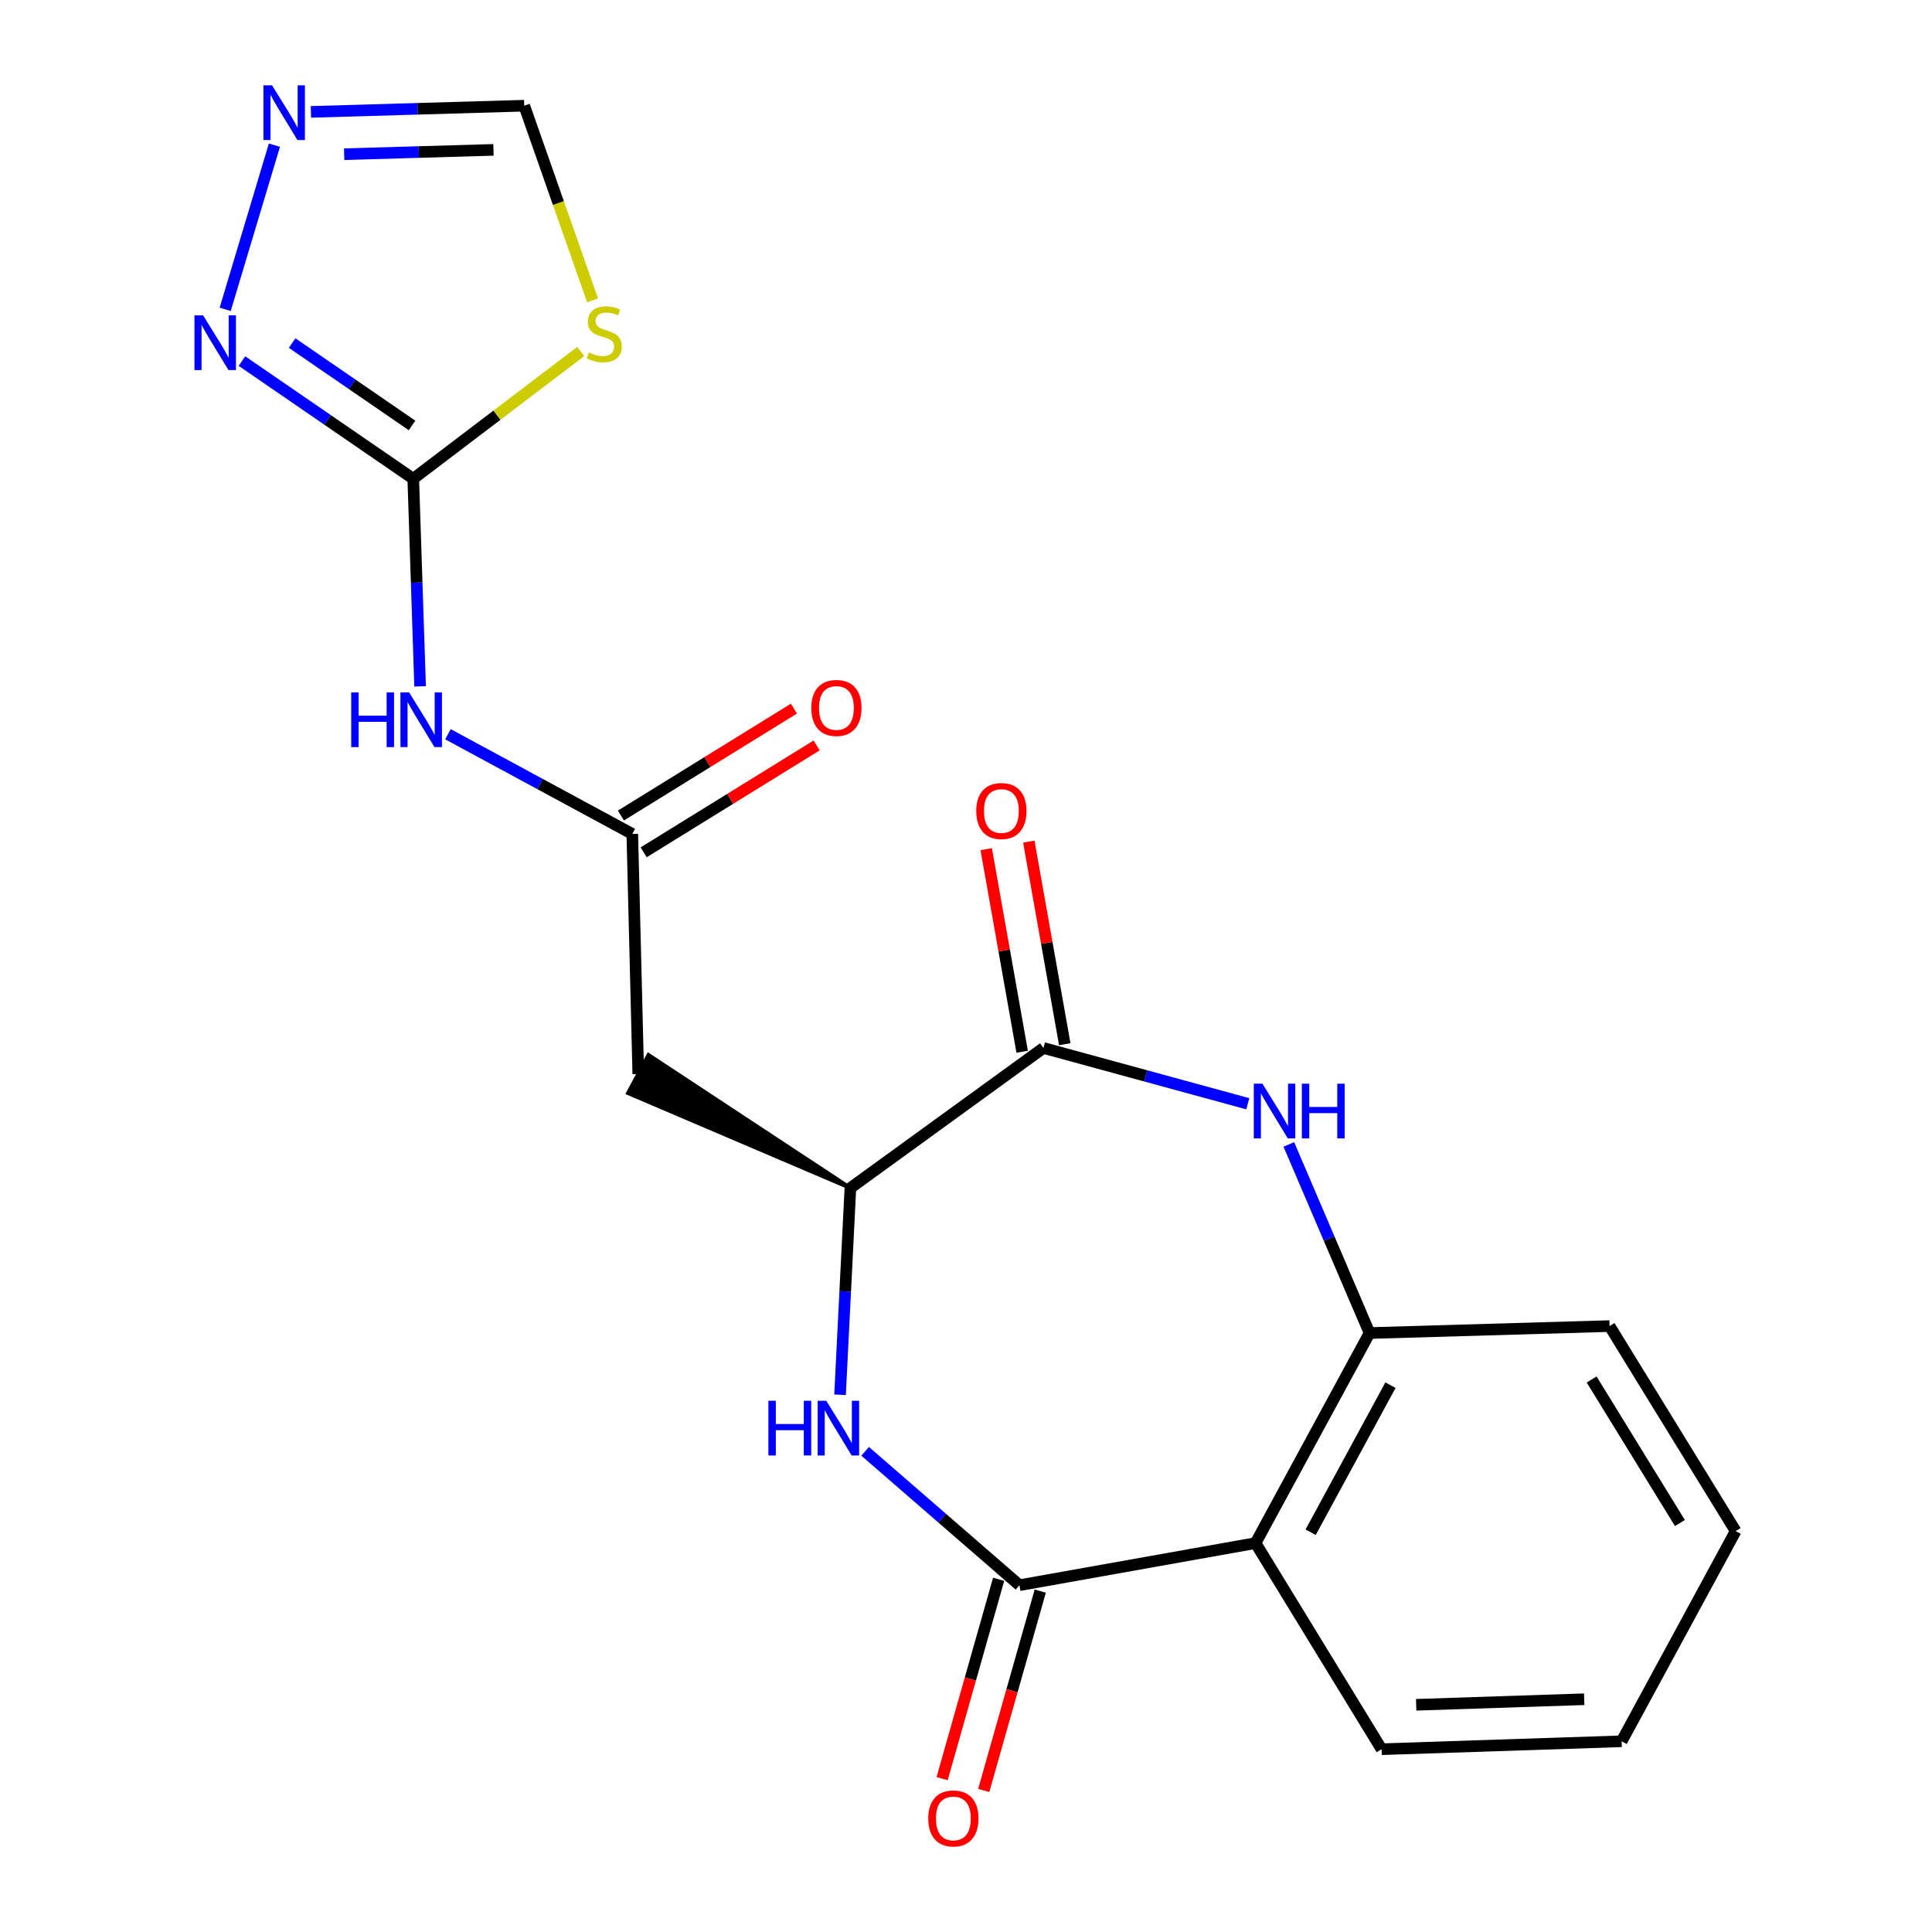<?xml version='1.0' encoding='iso-8859-1'?>
<svg version='1.1' baseProfile='full'
              xmlns='http://www.w3.org/2000/svg'
                      xmlns:rdkit='http://www.rdkit.org/xml'
                      xmlns:xlink='http://www.w3.org/1999/xlink'
                  xml:space='preserve'
width='1000px' height='1000px' viewBox='0 0 1000 1000'>
<!-- END OF HEADER -->
<rect style='opacity:1.0;fill:#FFFFFF;stroke:none' width='1000' height='1000' x='0' y='0'> </rect>
<path class='bond-0' d='M 527.665,820.498 L 487.725,785.848' style='fill:none;fill-rule:evenodd;stroke:#000000;stroke-width:6px;stroke-linecap:butt;stroke-linejoin:miter;stroke-opacity:1' />
<path class='bond-0' d='M 487.725,785.848 L 447.785,751.198' style='fill:none;fill-rule:evenodd;stroke:#0000FF;stroke-width:6px;stroke-linecap:butt;stroke-linejoin:miter;stroke-opacity:1' />
<path class='bond-4' d='M 527.665,820.498 L 649.859,798.706' style='fill:none;fill-rule:evenodd;stroke:#000000;stroke-width:6px;stroke-linecap:butt;stroke-linejoin:miter;stroke-opacity:1' />
<path class='bond-14' d='M 516.895,817.444 L 502.267,869.036' style='fill:none;fill-rule:evenodd;stroke:#000000;stroke-width:6px;stroke-linecap:butt;stroke-linejoin:miter;stroke-opacity:1' />
<path class='bond-14' d='M 502.267,869.036 L 487.639,920.628' style='fill:none;fill-rule:evenodd;stroke:#FF0000;stroke-width:6px;stroke-linecap:butt;stroke-linejoin:miter;stroke-opacity:1' />
<path class='bond-14' d='M 538.435,823.552 L 523.807,875.144' style='fill:none;fill-rule:evenodd;stroke:#000000;stroke-width:6px;stroke-linecap:butt;stroke-linejoin:miter;stroke-opacity:1' />
<path class='bond-14' d='M 523.807,875.144 L 509.179,926.735' style='fill:none;fill-rule:evenodd;stroke:#FF0000;stroke-width:6px;stroke-linecap:butt;stroke-linejoin:miter;stroke-opacity:1' />
<path class='bond-5' d='M 434.807,721.918 L 437.485,668.418' style='fill:none;fill-rule:evenodd;stroke:#0000FF;stroke-width:6px;stroke-linecap:butt;stroke-linejoin:miter;stroke-opacity:1' />
<path class='bond-5' d='M 437.485,668.418 L 440.162,614.918' style='fill:none;fill-rule:evenodd;stroke:#000000;stroke-width:6px;stroke-linecap:butt;stroke-linejoin:miter;stroke-opacity:1' />
<path class='bond-1' d='M 667.096,592.363 L 687.987,641.173' style='fill:none;fill-rule:evenodd;stroke:#0000FF;stroke-width:6px;stroke-linecap:butt;stroke-linejoin:miter;stroke-opacity:1' />
<path class='bond-1' d='M 687.987,641.173 L 708.878,689.983' style='fill:none;fill-rule:evenodd;stroke:#000000;stroke-width:6px;stroke-linecap:butt;stroke-linejoin:miter;stroke-opacity:1' />
<path class='bond-21' d='M 645.858,571.301 L 592.975,556.864' style='fill:none;fill-rule:evenodd;stroke:#0000FF;stroke-width:6px;stroke-linecap:butt;stroke-linejoin:miter;stroke-opacity:1' />
<path class='bond-21' d='M 592.975,556.864 L 540.091,542.428' style='fill:none;fill-rule:evenodd;stroke:#000000;stroke-width:6px;stroke-linecap:butt;stroke-linejoin:miter;stroke-opacity:1' />
<path class='bond-2' d='M 213.898,247.803 L 215.671,301.534' style='fill:none;fill-rule:evenodd;stroke:#000000;stroke-width:6px;stroke-linecap:butt;stroke-linejoin:miter;stroke-opacity:1' />
<path class='bond-2' d='M 215.671,301.534 L 217.444,355.266' style='fill:none;fill-rule:evenodd;stroke:#0000FF;stroke-width:6px;stroke-linecap:butt;stroke-linejoin:miter;stroke-opacity:1' />
<path class='bond-6' d='M 213.898,247.803 L 257.235,214.88' style='fill:none;fill-rule:evenodd;stroke:#000000;stroke-width:6px;stroke-linecap:butt;stroke-linejoin:miter;stroke-opacity:1' />
<path class='bond-6' d='M 257.235,214.88 L 300.573,181.956' style='fill:none;fill-rule:evenodd;stroke:#CCCC00;stroke-width:6px;stroke-linecap:butt;stroke-linejoin:miter;stroke-opacity:1' />
<path class='bond-8' d='M 213.898,247.803 L 169.564,217.347' style='fill:none;fill-rule:evenodd;stroke:#000000;stroke-width:6px;stroke-linecap:butt;stroke-linejoin:miter;stroke-opacity:1' />
<path class='bond-8' d='M 169.564,217.347 L 125.231,186.891' style='fill:none;fill-rule:evenodd;stroke:#0000FF;stroke-width:6px;stroke-linecap:butt;stroke-linejoin:miter;stroke-opacity:1' />
<path class='bond-8' d='M 213.275,220.212 L 182.241,198.893' style='fill:none;fill-rule:evenodd;stroke:#000000;stroke-width:6px;stroke-linecap:butt;stroke-linejoin:miter;stroke-opacity:1' />
<path class='bond-8' d='M 182.241,198.893 L 151.208,177.574' style='fill:none;fill-rule:evenodd;stroke:#0000FF;stroke-width:6px;stroke-linecap:butt;stroke-linejoin:miter;stroke-opacity:1' />
<path class='bond-3' d='M 540.091,542.428 L 440.162,614.918' style='fill:none;fill-rule:evenodd;stroke:#000000;stroke-width:6px;stroke-linecap:butt;stroke-linejoin:miter;stroke-opacity:1' />
<path class='bond-15' d='M 551.113,540.472 L 541.81,488.046' style='fill:none;fill-rule:evenodd;stroke:#000000;stroke-width:6px;stroke-linecap:butt;stroke-linejoin:miter;stroke-opacity:1' />
<path class='bond-15' d='M 541.81,488.046 L 532.506,435.62' style='fill:none;fill-rule:evenodd;stroke:#FF0000;stroke-width:6px;stroke-linecap:butt;stroke-linejoin:miter;stroke-opacity:1' />
<path class='bond-15' d='M 529.069,544.384 L 519.765,491.958' style='fill:none;fill-rule:evenodd;stroke:#000000;stroke-width:6px;stroke-linecap:butt;stroke-linejoin:miter;stroke-opacity:1' />
<path class='bond-15' d='M 519.765,491.958 L 510.462,439.532' style='fill:none;fill-rule:evenodd;stroke:#FF0000;stroke-width:6px;stroke-linecap:butt;stroke-linejoin:miter;stroke-opacity:1' />
<path class='bond-9' d='M 649.859,798.706 L 708.878,689.983' style='fill:none;fill-rule:evenodd;stroke:#000000;stroke-width:6px;stroke-linecap:butt;stroke-linejoin:miter;stroke-opacity:1' />
<path class='bond-9' d='M 678.388,793.079 L 719.702,716.973' style='fill:none;fill-rule:evenodd;stroke:#000000;stroke-width:6px;stroke-linecap:butt;stroke-linejoin:miter;stroke-opacity:1' />
<path class='bond-17' d='M 649.859,798.706 L 715.11,905.389' style='fill:none;fill-rule:evenodd;stroke:#000000;stroke-width:6px;stroke-linecap:butt;stroke-linejoin:miter;stroke-opacity:1' />
<path class='bond-11' d='M 440.162,614.918 L 335.668,546.063 L 325.071,565.785 Z' style='fill:#000000;fill-rule:evenodd;fill-opacity:1;stroke:#000000;stroke-width:2px;stroke-linecap:butt;stroke-linejoin:miter;stroke-opacity:1;' />
<path class='bond-13' d='M 306.703,155.454 L 289.02,105.083' style='fill:none;fill-rule:evenodd;stroke:#CCCC00;stroke-width:6px;stroke-linecap:butt;stroke-linejoin:miter;stroke-opacity:1' />
<path class='bond-13' d='M 289.02,105.083 L 271.337,54.711' style='fill:none;fill-rule:evenodd;stroke:#000000;stroke-width:6px;stroke-linecap:butt;stroke-linejoin:miter;stroke-opacity:1' />
<path class='bond-7' d='M 231.86,380.035 L 279.566,405.838' style='fill:none;fill-rule:evenodd;stroke:#0000FF;stroke-width:6px;stroke-linecap:butt;stroke-linejoin:miter;stroke-opacity:1' />
<path class='bond-7' d='M 279.566,405.838 L 327.272,431.64' style='fill:none;fill-rule:evenodd;stroke:#000000;stroke-width:6px;stroke-linecap:butt;stroke-linejoin:miter;stroke-opacity:1' />
<path class='bond-12' d='M 116.559,160.11 L 142.037,75.135' style='fill:none;fill-rule:evenodd;stroke:#0000FF;stroke-width:6px;stroke-linecap:butt;stroke-linejoin:miter;stroke-opacity:1' />
<path class='bond-18' d='M 708.878,689.983 L 833.112,686.376' style='fill:none;fill-rule:evenodd;stroke:#000000;stroke-width:6px;stroke-linecap:butt;stroke-linejoin:miter;stroke-opacity:1' />
<path class='bond-10' d='M 327.272,431.64 L 330.37,555.924' style='fill:none;fill-rule:evenodd;stroke:#000000;stroke-width:6px;stroke-linecap:butt;stroke-linejoin:miter;stroke-opacity:1' />
<path class='bond-16' d='M 333.157,441.163 L 377.93,413.495' style='fill:none;fill-rule:evenodd;stroke:#000000;stroke-width:6px;stroke-linecap:butt;stroke-linejoin:miter;stroke-opacity:1' />
<path class='bond-16' d='M 377.93,413.495 L 422.703,385.827' style='fill:none;fill-rule:evenodd;stroke:#FF0000;stroke-width:6px;stroke-linecap:butt;stroke-linejoin:miter;stroke-opacity:1' />
<path class='bond-16' d='M 321.388,422.118 L 366.16,394.449' style='fill:none;fill-rule:evenodd;stroke:#000000;stroke-width:6px;stroke-linecap:butt;stroke-linejoin:miter;stroke-opacity:1' />
<path class='bond-16' d='M 366.16,394.449 L 410.933,366.781' style='fill:none;fill-rule:evenodd;stroke:#FF0000;stroke-width:6px;stroke-linecap:butt;stroke-linejoin:miter;stroke-opacity:1' />
<path class='bond-23' d='M 160.927,57.916 L 216.132,56.314' style='fill:none;fill-rule:evenodd;stroke:#0000FF;stroke-width:6px;stroke-linecap:butt;stroke-linejoin:miter;stroke-opacity:1' />
<path class='bond-23' d='M 216.132,56.314 L 271.337,54.711' style='fill:none;fill-rule:evenodd;stroke:#000000;stroke-width:6px;stroke-linecap:butt;stroke-linejoin:miter;stroke-opacity:1' />
<path class='bond-23' d='M 178.138,79.815 L 216.782,78.693' style='fill:none;fill-rule:evenodd;stroke:#0000FF;stroke-width:6px;stroke-linecap:butt;stroke-linejoin:miter;stroke-opacity:1' />
<path class='bond-23' d='M 216.782,78.693 L 255.426,77.571' style='fill:none;fill-rule:evenodd;stroke:#000000;stroke-width:6px;stroke-linecap:butt;stroke-linejoin:miter;stroke-opacity:1' />
<path class='bond-19' d='M 715.11,905.389 L 839.356,901.284' style='fill:none;fill-rule:evenodd;stroke:#000000;stroke-width:6px;stroke-linecap:butt;stroke-linejoin:miter;stroke-opacity:1' />
<path class='bond-19' d='M 733.008,882.397 L 819.98,879.523' style='fill:none;fill-rule:evenodd;stroke:#000000;stroke-width:6px;stroke-linecap:butt;stroke-linejoin:miter;stroke-opacity:1' />
<path class='bond-22' d='M 833.112,686.376 L 898.375,792.499' style='fill:none;fill-rule:evenodd;stroke:#000000;stroke-width:6px;stroke-linecap:butt;stroke-linejoin:miter;stroke-opacity:1' />
<path class='bond-22' d='M 823.83,714.023 L 869.515,788.309' style='fill:none;fill-rule:evenodd;stroke:#000000;stroke-width:6px;stroke-linecap:butt;stroke-linejoin:miter;stroke-opacity:1' />
<path class='bond-20' d='M 839.356,901.284 L 898.375,792.499' style='fill:none;fill-rule:evenodd;stroke:#000000;stroke-width:6px;stroke-linecap:butt;stroke-linejoin:miter;stroke-opacity:1' />
<path  class='atom-1' d='M 397.723 725.029
L 401.563 725.029
L 401.563 737.069
L 416.043 737.069
L 416.043 725.029
L 419.883 725.029
L 419.883 753.349
L 416.043 753.349
L 416.043 740.269
L 401.563 740.269
L 401.563 753.349
L 397.723 753.349
L 397.723 725.029
' fill='#0000FF'/>
<path  class='atom-1' d='M 427.683 725.029
L 436.963 740.029
Q 437.883 741.509, 439.363 744.189
Q 440.843 746.869, 440.923 747.029
L 440.923 725.029
L 444.683 725.029
L 444.683 753.349
L 440.803 753.349
L 430.843 736.949
Q 429.683 735.029, 428.443 732.829
Q 427.243 730.629, 426.883 729.949
L 426.883 753.349
L 423.203 753.349
L 423.203 725.029
L 427.683 725.029
' fill='#0000FF'/>
<path  class='atom-2' d='M 653.438 560.918
L 662.718 575.918
Q 663.638 577.398, 665.118 580.078
Q 666.598 582.758, 666.678 582.918
L 666.678 560.918
L 670.438 560.918
L 670.438 589.238
L 666.558 589.238
L 656.598 572.838
Q 655.438 570.918, 654.198 568.718
Q 652.998 566.518, 652.638 565.838
L 652.638 589.238
L 648.958 589.238
L 648.958 560.918
L 653.438 560.918
' fill='#0000FF'/>
<path  class='atom-2' d='M 673.838 560.918
L 677.678 560.918
L 677.678 572.958
L 692.158 572.958
L 692.158 560.918
L 695.998 560.918
L 695.998 589.238
L 692.158 589.238
L 692.158 576.158
L 677.678 576.158
L 677.678 589.238
L 673.838 589.238
L 673.838 560.918
' fill='#0000FF'/>
<path  class='atom-7' d='M 304.757 182.421
Q 305.077 182.541, 306.397 183.101
Q 307.717 183.661, 309.157 184.021
Q 310.637 184.341, 312.077 184.341
Q 314.757 184.341, 316.317 183.061
Q 317.877 181.741, 317.877 179.461
Q 317.877 177.901, 317.077 176.941
Q 316.317 175.981, 315.117 175.461
Q 313.917 174.941, 311.917 174.341
Q 309.397 173.581, 307.877 172.861
Q 306.397 172.141, 305.317 170.621
Q 304.277 169.101, 304.277 166.541
Q 304.277 162.981, 306.677 160.781
Q 309.117 158.581, 313.917 158.581
Q 317.197 158.581, 320.917 160.141
L 319.997 163.221
Q 316.597 161.821, 314.037 161.821
Q 311.277 161.821, 309.757 162.981
Q 308.237 164.101, 308.277 166.061
Q 308.277 167.581, 309.037 168.501
Q 309.837 169.421, 310.957 169.941
Q 312.117 170.461, 314.037 171.061
Q 316.597 171.861, 318.117 172.661
Q 319.637 173.461, 320.717 175.101
Q 321.837 176.701, 321.837 179.461
Q 321.837 183.381, 319.197 185.501
Q 316.597 187.581, 312.237 187.581
Q 309.717 187.581, 307.797 187.021
Q 305.917 186.501, 303.677 185.581
L 304.757 182.421
' fill='#CCCC00'/>
<path  class='atom-8' d='M 181.795 358.386
L 185.635 358.386
L 185.635 370.426
L 200.115 370.426
L 200.115 358.386
L 203.955 358.386
L 203.955 386.706
L 200.115 386.706
L 200.115 373.626
L 185.635 373.626
L 185.635 386.706
L 181.795 386.706
L 181.795 358.386
' fill='#0000FF'/>
<path  class='atom-8' d='M 211.755 358.386
L 221.035 373.386
Q 221.955 374.866, 223.435 377.546
Q 224.915 380.226, 224.995 380.386
L 224.995 358.386
L 228.755 358.386
L 228.755 386.706
L 224.875 386.706
L 214.915 370.306
Q 213.755 368.386, 212.515 366.186
Q 211.315 363.986, 210.955 363.306
L 210.955 386.706
L 207.275 386.706
L 207.275 358.386
L 211.755 358.386
' fill='#0000FF'/>
<path  class='atom-9' d='M 105.121 163.217
L 114.401 178.217
Q 115.321 179.697, 116.801 182.377
Q 118.281 185.057, 118.361 185.217
L 118.361 163.217
L 122.121 163.217
L 122.121 191.537
L 118.241 191.537
L 108.281 175.137
Q 107.121 173.217, 105.881 171.017
Q 104.681 168.817, 104.321 168.137
L 104.321 191.537
L 100.641 191.537
L 100.641 163.217
L 105.121 163.217
' fill='#0000FF'/>
<path  class='atom-13' d='M 140.819 44.158
L 150.099 59.158
Q 151.019 60.638, 152.499 63.318
Q 153.979 65.998, 154.059 66.158
L 154.059 44.158
L 157.819 44.158
L 157.819 72.478
L 153.939 72.478
L 143.979 56.078
Q 142.819 54.158, 141.579 51.958
Q 140.379 49.758, 140.019 49.078
L 140.019 72.478
L 136.339 72.478
L 136.339 44.158
L 140.819 44.158
' fill='#0000FF'/>
<path  class='atom-15' d='M 480.46 941.217
Q 480.46 934.417, 483.82 930.617
Q 487.18 926.817, 493.46 926.817
Q 499.74 926.817, 503.1 930.617
Q 506.46 934.417, 506.46 941.217
Q 506.46 948.097, 503.06 952.017
Q 499.66 955.897, 493.46 955.897
Q 487.22 955.897, 483.82 952.017
Q 480.46 948.137, 480.46 941.217
M 493.46 952.697
Q 497.78 952.697, 500.1 949.817
Q 502.46 946.897, 502.46 941.217
Q 502.46 935.657, 500.1 932.857
Q 497.78 930.017, 493.46 930.017
Q 489.14 930.017, 486.78 932.817
Q 484.46 935.617, 484.46 941.217
Q 484.46 946.937, 486.78 949.817
Q 489.14 952.697, 493.46 952.697
' fill='#FF0000'/>
<path  class='atom-16' d='M 505.312 419.78
Q 505.312 412.98, 508.672 409.18
Q 512.032 405.38, 518.312 405.38
Q 524.592 405.38, 527.952 409.18
Q 531.312 412.98, 531.312 419.78
Q 531.312 426.66, 527.912 430.58
Q 524.512 434.46, 518.312 434.46
Q 512.072 434.46, 508.672 430.58
Q 505.312 426.7, 505.312 419.78
M 518.312 431.26
Q 522.632 431.26, 524.952 428.38
Q 527.312 425.46, 527.312 419.78
Q 527.312 414.22, 524.952 411.42
Q 522.632 408.58, 518.312 408.58
Q 513.992 408.58, 511.632 411.38
Q 509.312 414.18, 509.312 419.78
Q 509.312 425.5, 511.632 428.38
Q 513.992 431.26, 518.312 431.26
' fill='#FF0000'/>
<path  class='atom-17' d='M 419.923 366.432
Q 419.923 359.632, 423.283 355.832
Q 426.643 352.032, 432.923 352.032
Q 439.203 352.032, 442.563 355.832
Q 445.923 359.632, 445.923 366.432
Q 445.923 373.312, 442.523 377.232
Q 439.123 381.112, 432.923 381.112
Q 426.683 381.112, 423.283 377.232
Q 419.923 373.352, 419.923 366.432
M 432.923 377.912
Q 437.243 377.912, 439.563 375.032
Q 441.923 372.112, 441.923 366.432
Q 441.923 360.872, 439.563 358.072
Q 437.243 355.232, 432.923 355.232
Q 428.603 355.232, 426.243 358.032
Q 423.923 360.832, 423.923 366.432
Q 423.923 372.152, 426.243 375.032
Q 428.603 377.912, 432.923 377.912
' fill='#FF0000'/>
</svg>
